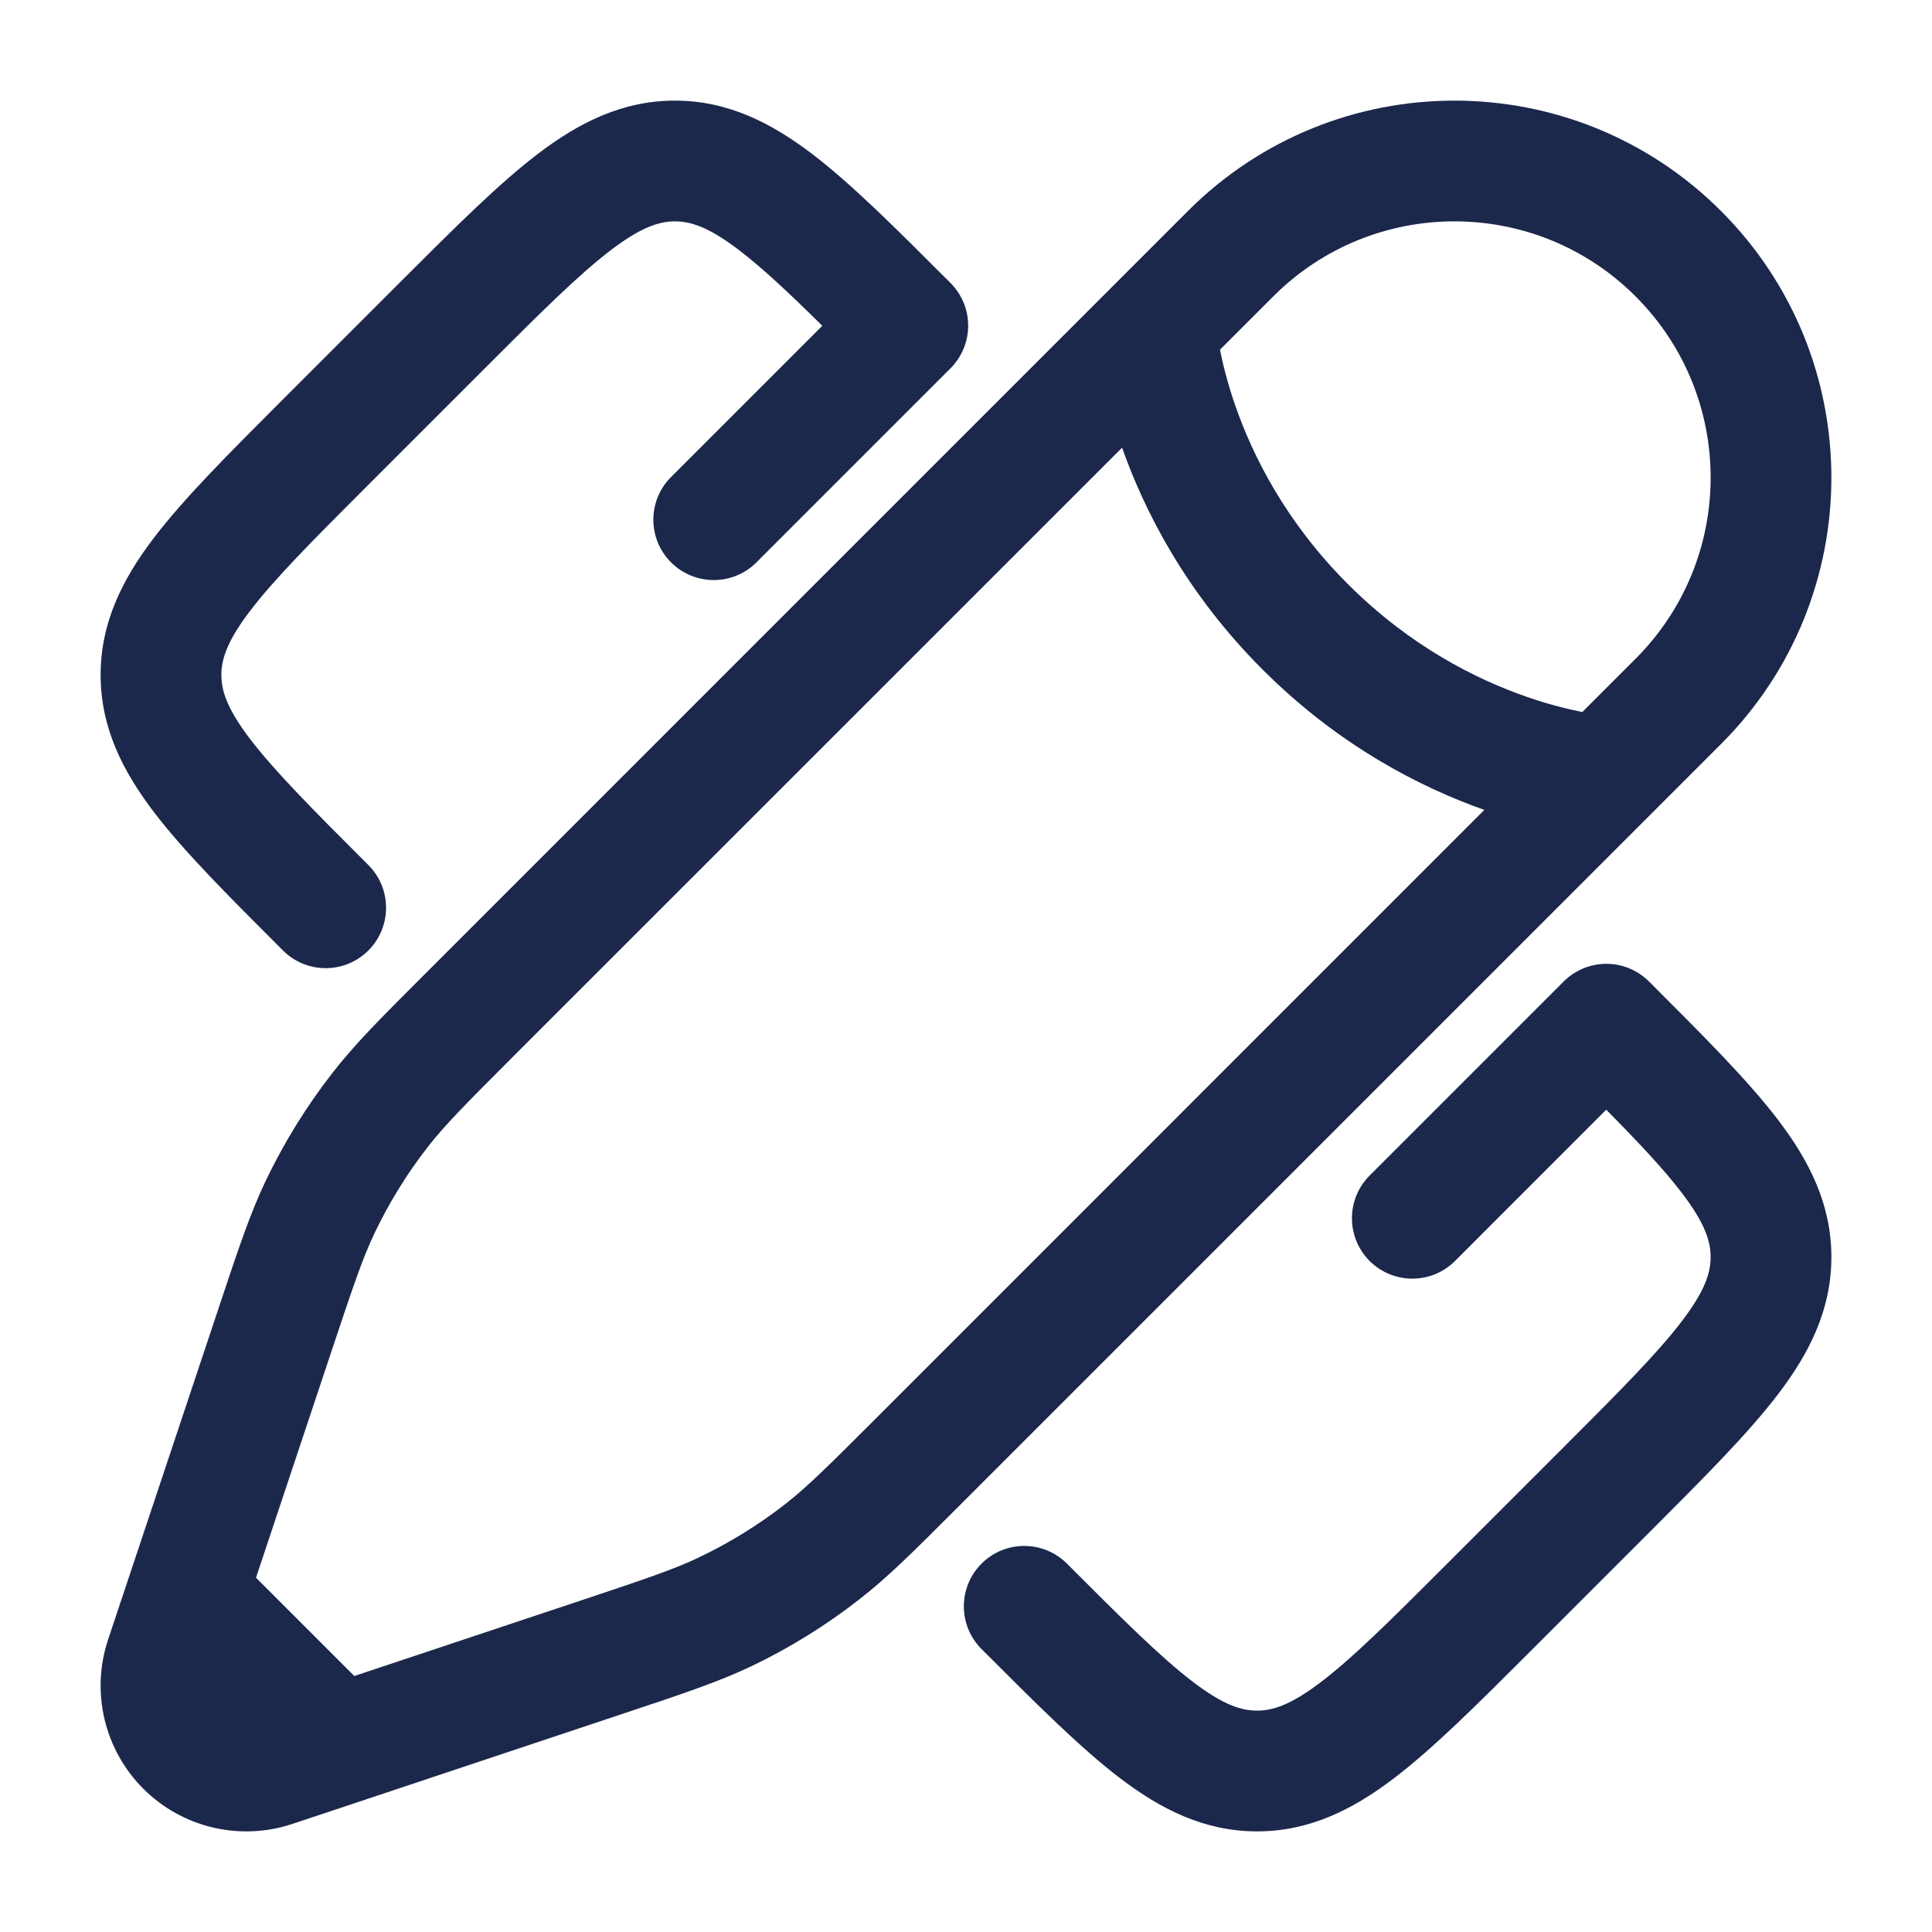 <?xml version="1.0" encoding="utf-8"?><!-- Скачано с сайта svg4.ru / Downloaded from svg4.ru -->
<svg width="800px" height="800px" viewBox="0 0 24 24" fill="none" xmlns="http://www.w3.org/2000/svg">
<path fill-rule="evenodd" clip-rule="evenodd" d="M7.587 3.108C7.189 3.411 6.719 3.879 6.022 4.576L4.576 6.022C3.879 6.719 3.411 7.189 3.108 7.587C2.818 7.967 2.75 8.191 2.75 8.384C2.75 8.578 2.818 8.802 3.108 9.182C3.411 9.579 3.879 10.05 4.576 10.746C4.869 11.039 4.869 11.514 4.576 11.807C4.283 12.1 3.808 12.1 3.515 11.807L3.478 11.77C2.828 11.12 2.287 10.579 1.915 10.092C1.523 9.578 1.25 9.038 1.25 8.384C1.25 7.731 1.523 7.19 1.915 6.677C2.287 6.19 2.828 5.649 3.478 4.998C3.49 4.986 3.503 4.974 3.515 4.961L4.961 3.515C4.974 3.503 4.986 3.49 4.998 3.478C5.649 2.828 6.19 2.287 6.677 1.915C7.19 1.523 7.731 1.25 8.384 1.25C9.038 1.25 9.578 1.523 10.092 1.915C10.579 2.287 11.12 2.828 11.77 3.478L11.807 3.515C11.948 3.656 12.027 3.846 12.027 4.045C12.027 4.244 11.948 4.435 11.807 4.576L9.397 6.986C9.104 7.279 8.629 7.279 8.336 6.986C8.043 6.693 8.043 6.218 8.336 5.926L10.215 4.047C9.794 3.632 9.469 3.327 9.182 3.108C8.802 2.818 8.578 2.75 8.384 2.75C8.191 2.75 7.967 2.818 7.587 3.108ZM19.955 11.973C20.154 11.973 20.344 12.052 20.485 12.193L20.522 12.23C21.172 12.88 21.713 13.421 22.085 13.908C22.477 14.422 22.75 14.962 22.75 15.616C22.75 16.269 22.477 16.81 22.085 17.323C21.713 17.81 21.172 18.351 20.522 19.002L19.002 20.522C18.352 21.172 17.81 21.713 17.323 22.085C16.81 22.477 16.269 22.75 15.616 22.75C14.962 22.75 14.422 22.477 13.908 22.085C13.421 21.713 12.88 21.172 12.23 20.522L12.193 20.485C11.9 20.192 11.9 19.717 12.193 19.424C12.486 19.131 12.961 19.131 13.254 19.424C13.95 20.121 14.421 20.589 14.818 20.892C15.198 21.182 15.422 21.25 15.616 21.25C15.809 21.25 16.033 21.182 16.413 20.892C16.811 20.589 17.281 20.121 17.978 19.424L19.424 17.978C20.121 17.281 20.589 16.811 20.892 16.413C21.182 16.033 21.25 15.809 21.25 15.616C21.25 15.422 21.182 15.198 20.892 14.818C20.673 14.531 20.369 14.206 19.953 13.785L18.075 15.664C17.782 15.957 17.307 15.957 17.014 15.664C16.721 15.371 16.721 14.896 17.014 14.603L19.424 12.193C19.565 12.052 19.756 11.973 19.955 11.973Z" fill="#1C274C"/>
<path fill-rule="evenodd" clip-rule="evenodd" d="M14.757 2.621C16.585 0.793 19.55 0.793 21.379 2.621C23.207 4.45 23.207 7.415 21.379 9.243L11.893 18.729C11.351 19.271 11.032 19.59 10.677 19.866C10.259 20.193 9.807 20.473 9.328 20.701C8.921 20.894 8.493 21.037 7.766 21.279L4.435 22.39L3.633 22.657C2.982 22.874 2.265 22.705 1.78 22.22C1.295 21.735 1.126 21.017 1.343 20.367L2.721 16.234C2.963 15.507 3.106 15.079 3.299 14.672C3.528 14.194 3.807 13.741 4.134 13.323C4.41 12.968 4.729 12.649 5.271 12.107L14.757 2.621ZM20.318 3.682C19.075 2.439 17.06 2.439 15.817 3.682L15.155 4.344C15.19 4.519 15.247 4.757 15.344 5.035C15.561 5.661 15.971 6.483 16.744 7.256C17.517 8.029 18.339 8.439 18.965 8.656C19.243 8.753 19.481 8.81 19.656 8.845L20.318 8.183C21.561 6.94 21.561 4.925 20.318 3.682ZM18.439 10.061C17.651 9.783 16.635 9.268 15.684 8.317C14.732 7.365 14.217 6.349 13.939 5.561L6.369 13.13C5.78 13.72 5.53 13.972 5.316 14.245C5.057 14.578 4.835 14.937 4.653 15.318C4.504 15.631 4.391 15.967 4.127 16.758L3.18 19.599L4.401 20.82L7.242 19.873C8.033 19.609 8.369 19.496 8.682 19.347C9.063 19.165 9.423 18.943 9.755 18.684C10.028 18.47 10.28 18.221 10.87 17.631L18.439 10.061Z" fill="#1C274C"/>
</svg>